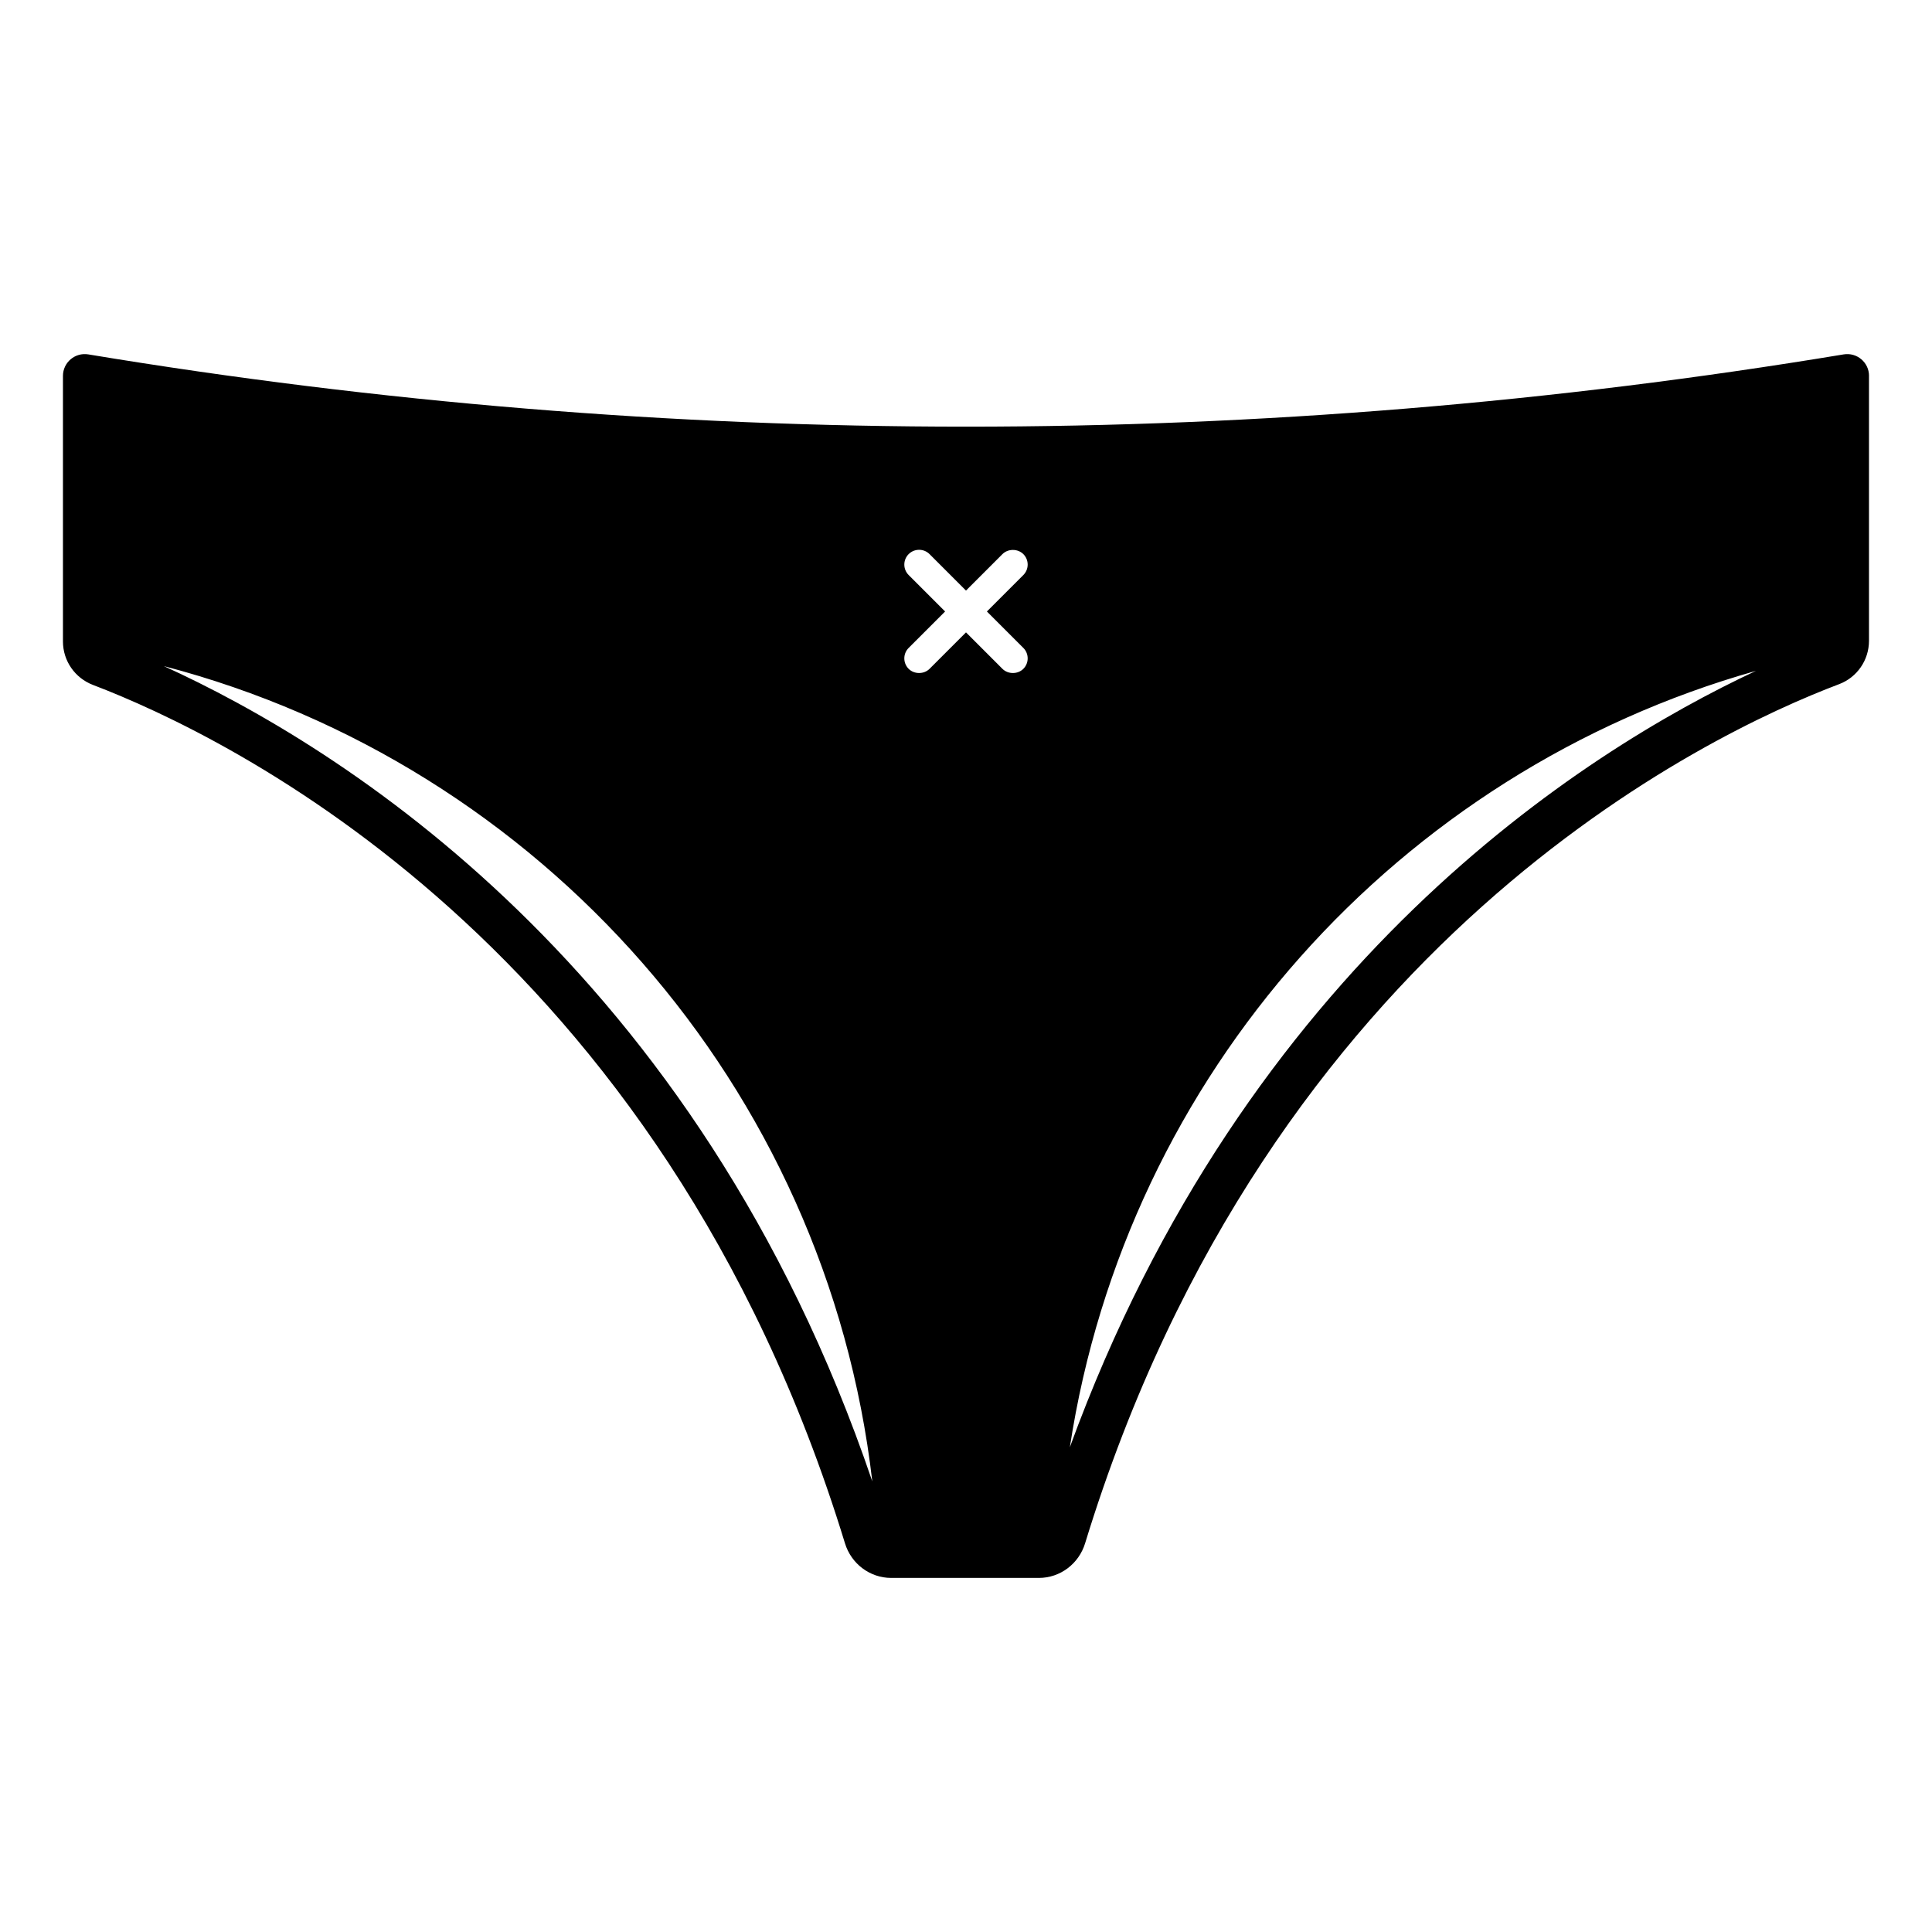 <?xml version="1.0" encoding="UTF-8"?>
<!-- Uploaded to: ICON Repo, www.svgrepo.com, Generator: ICON Repo Mixer Tools -->
<svg fill="#000000" width="800px" height="800px" version="1.1" viewBox="144 144 512 512" xmlns="http://www.w3.org/2000/svg">
 <path d="m639.31 243.61c0-3.566-3.203-6.273-6.723-5.691-154.01 25.535-311.17 25.535-465.18 0-3.519-0.582-6.723 2.133-6.723 5.699v70.383c0 5.129 3.18 9.691 7.973 11.52 35.359 13.484 150.62 68.602 199.27 227.47 1.66 5.422 6.594 9.176 12.266 9.176h39.109c5.668 0 10.602-3.754 12.262-9.176 48.906-159.7 165.14-214.57 199.84-227.69 4.769-1.809 7.898-6.391 7.898-11.488v-70.207zm-451.88 76.918c99.789 26.109 175.59 111.35 187.74 216.06-46.473-136.77-141.63-195.07-187.74-216.06zm227.77-4.82c1.527 1.527 1.527 4.012 0 5.539-1.477 1.48-4.059 1.484-5.543 0l-9.656-9.66-9.66 9.66c-1.484 1.48-4.062 1.477-5.539 0-1.527-1.527-1.527-4.012 0-5.539l9.66-9.66-9.66-9.66c-1.527-1.527-1.527-4.012 0-5.539 1.527-1.523 4.016-1.527 5.539 0l9.66 9.66 9.656-9.66c1.48-1.48 4.062-1.477 5.543 0 1.527 1.527 1.527 4.012 0 5.539l-9.66 9.66zm12.32 211.83c15.094-98.922 87.23-179.04 181.82-205.75-45.969 21.52-135.25 78.02-181.82 205.75z"/>
</svg>